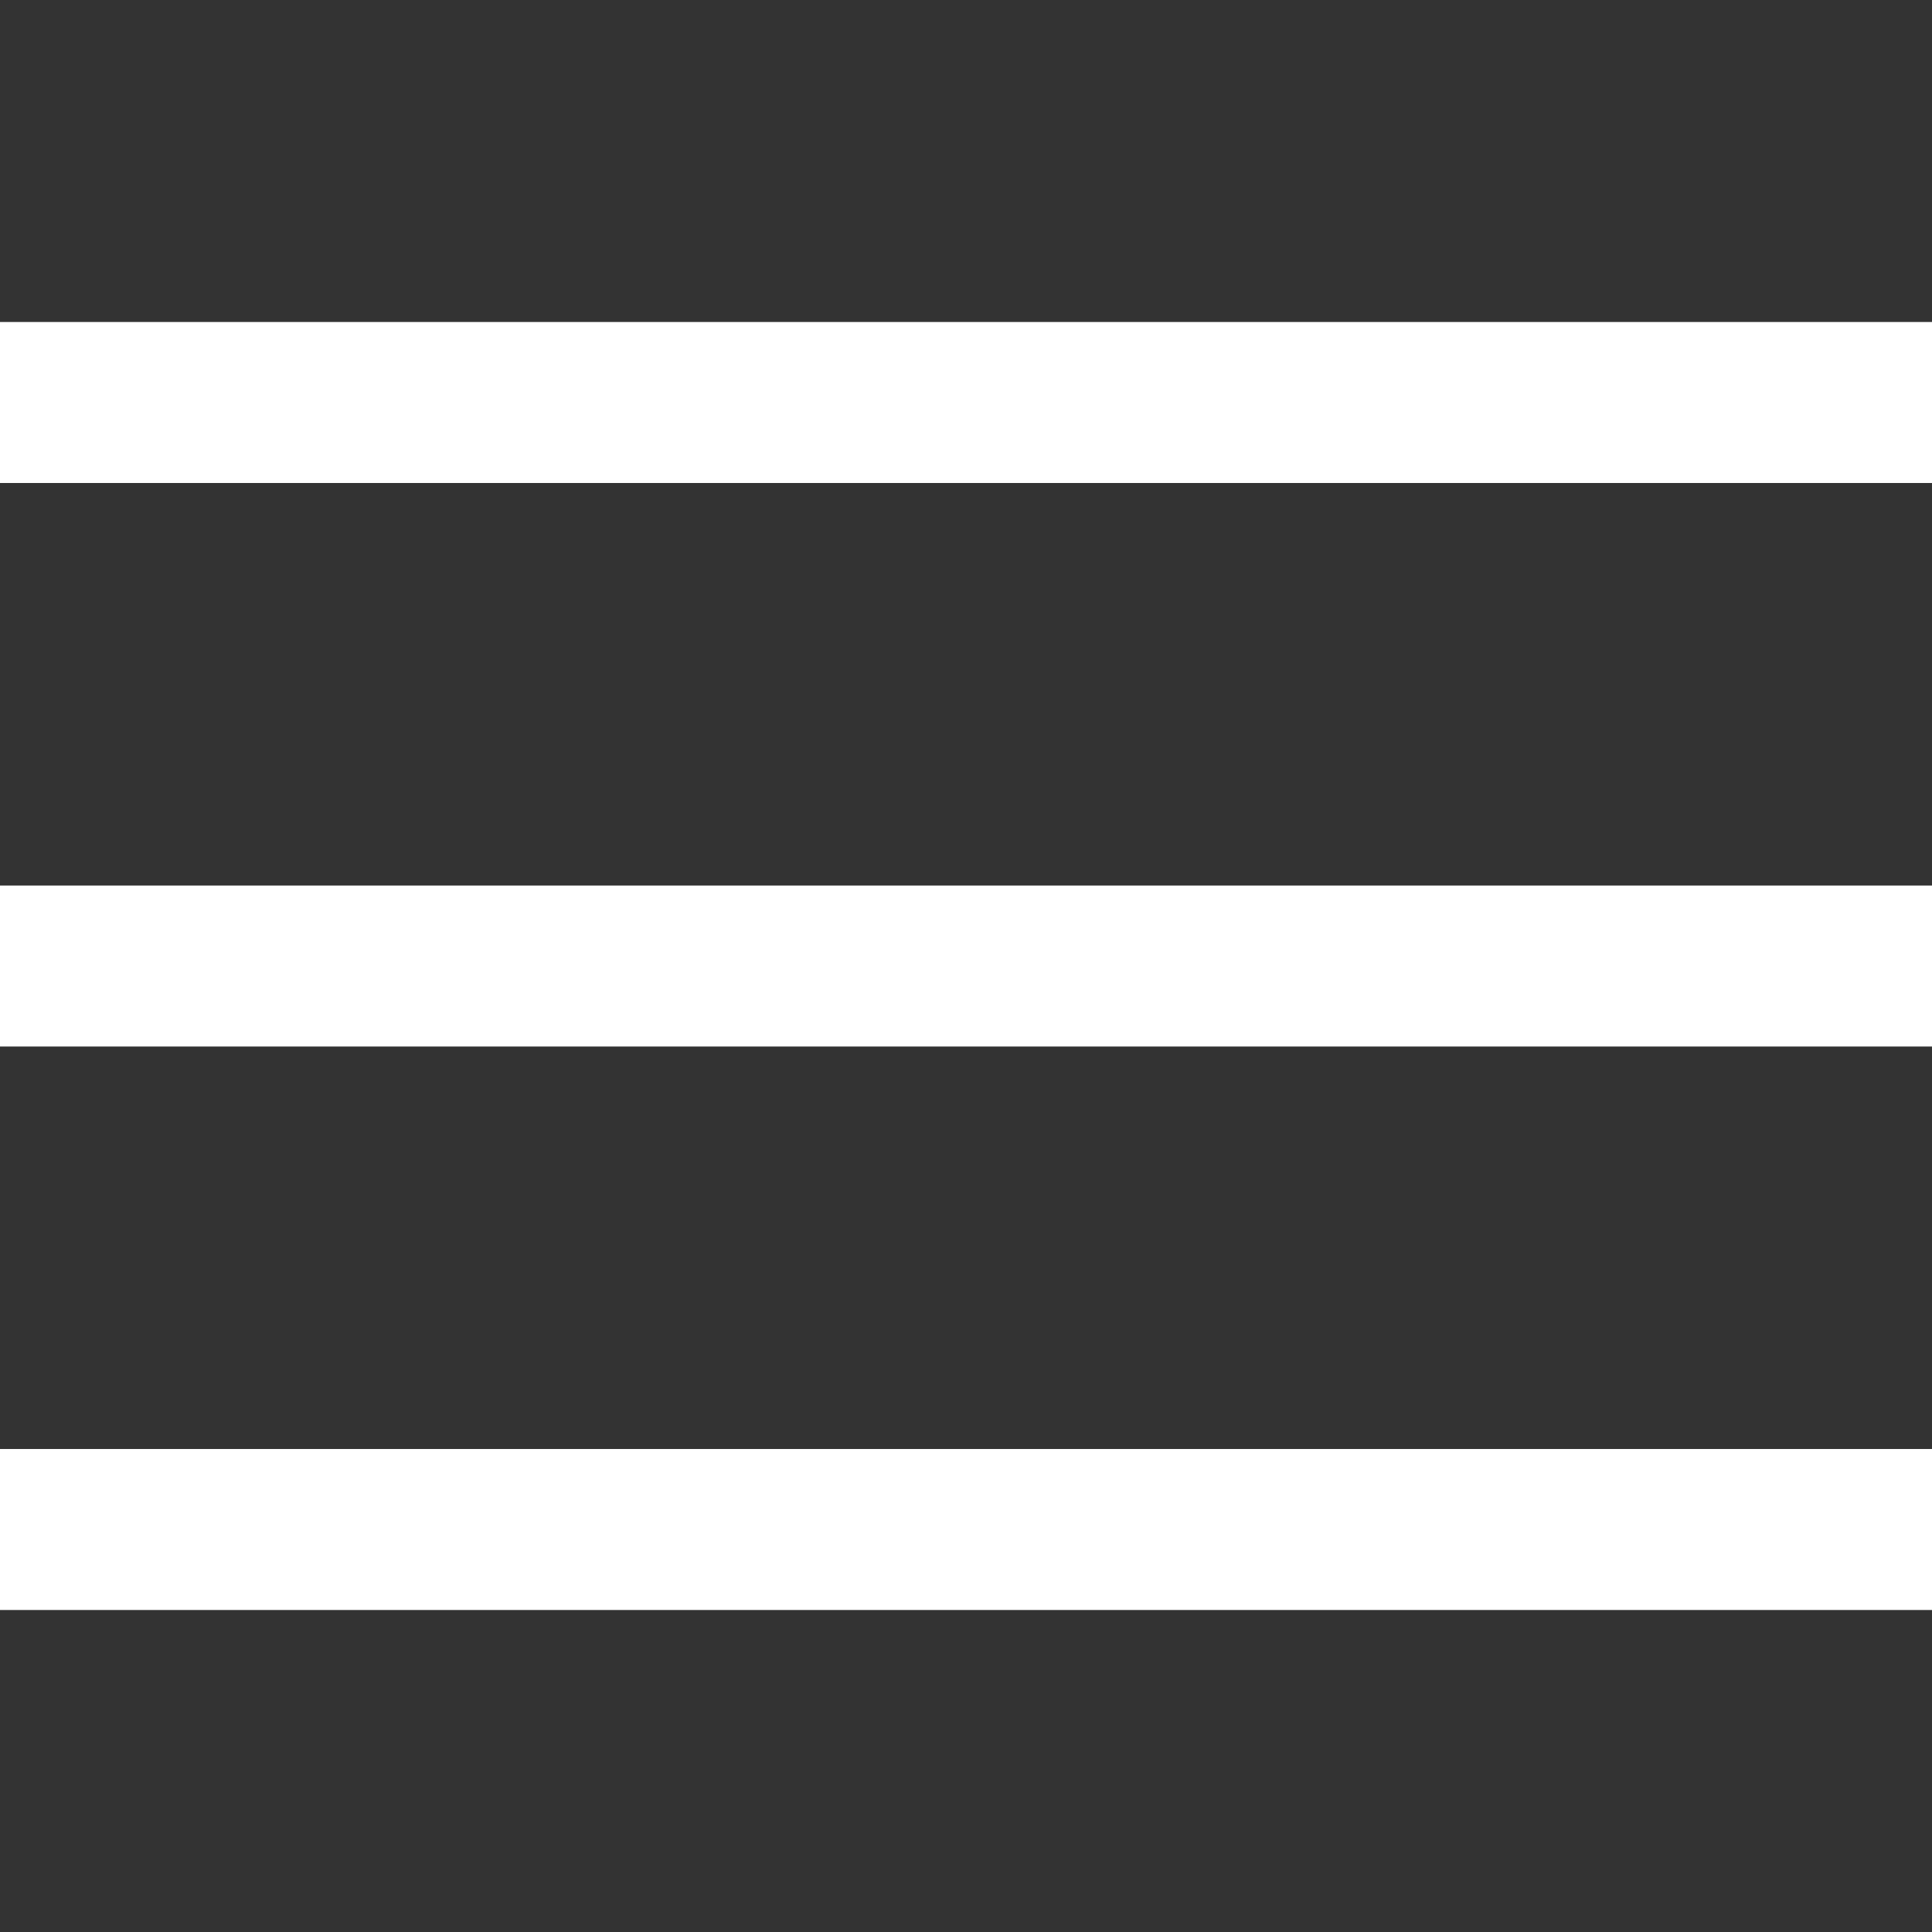 <svg width="24" height="24" viewBox="0 0 24 24" fill="none" xmlns="http://www.w3.org/2000/svg"><rect x="0" y="0" width="24" height="24" fill="#333333" stroke="none"/><path fill-rule="evenodd" clip-rule="evenodd" d="M24 4v2H0V4h24zm0 7v2H0v-2h24zm0 9v-2H0v2h24z" fill="#fff"/></svg>